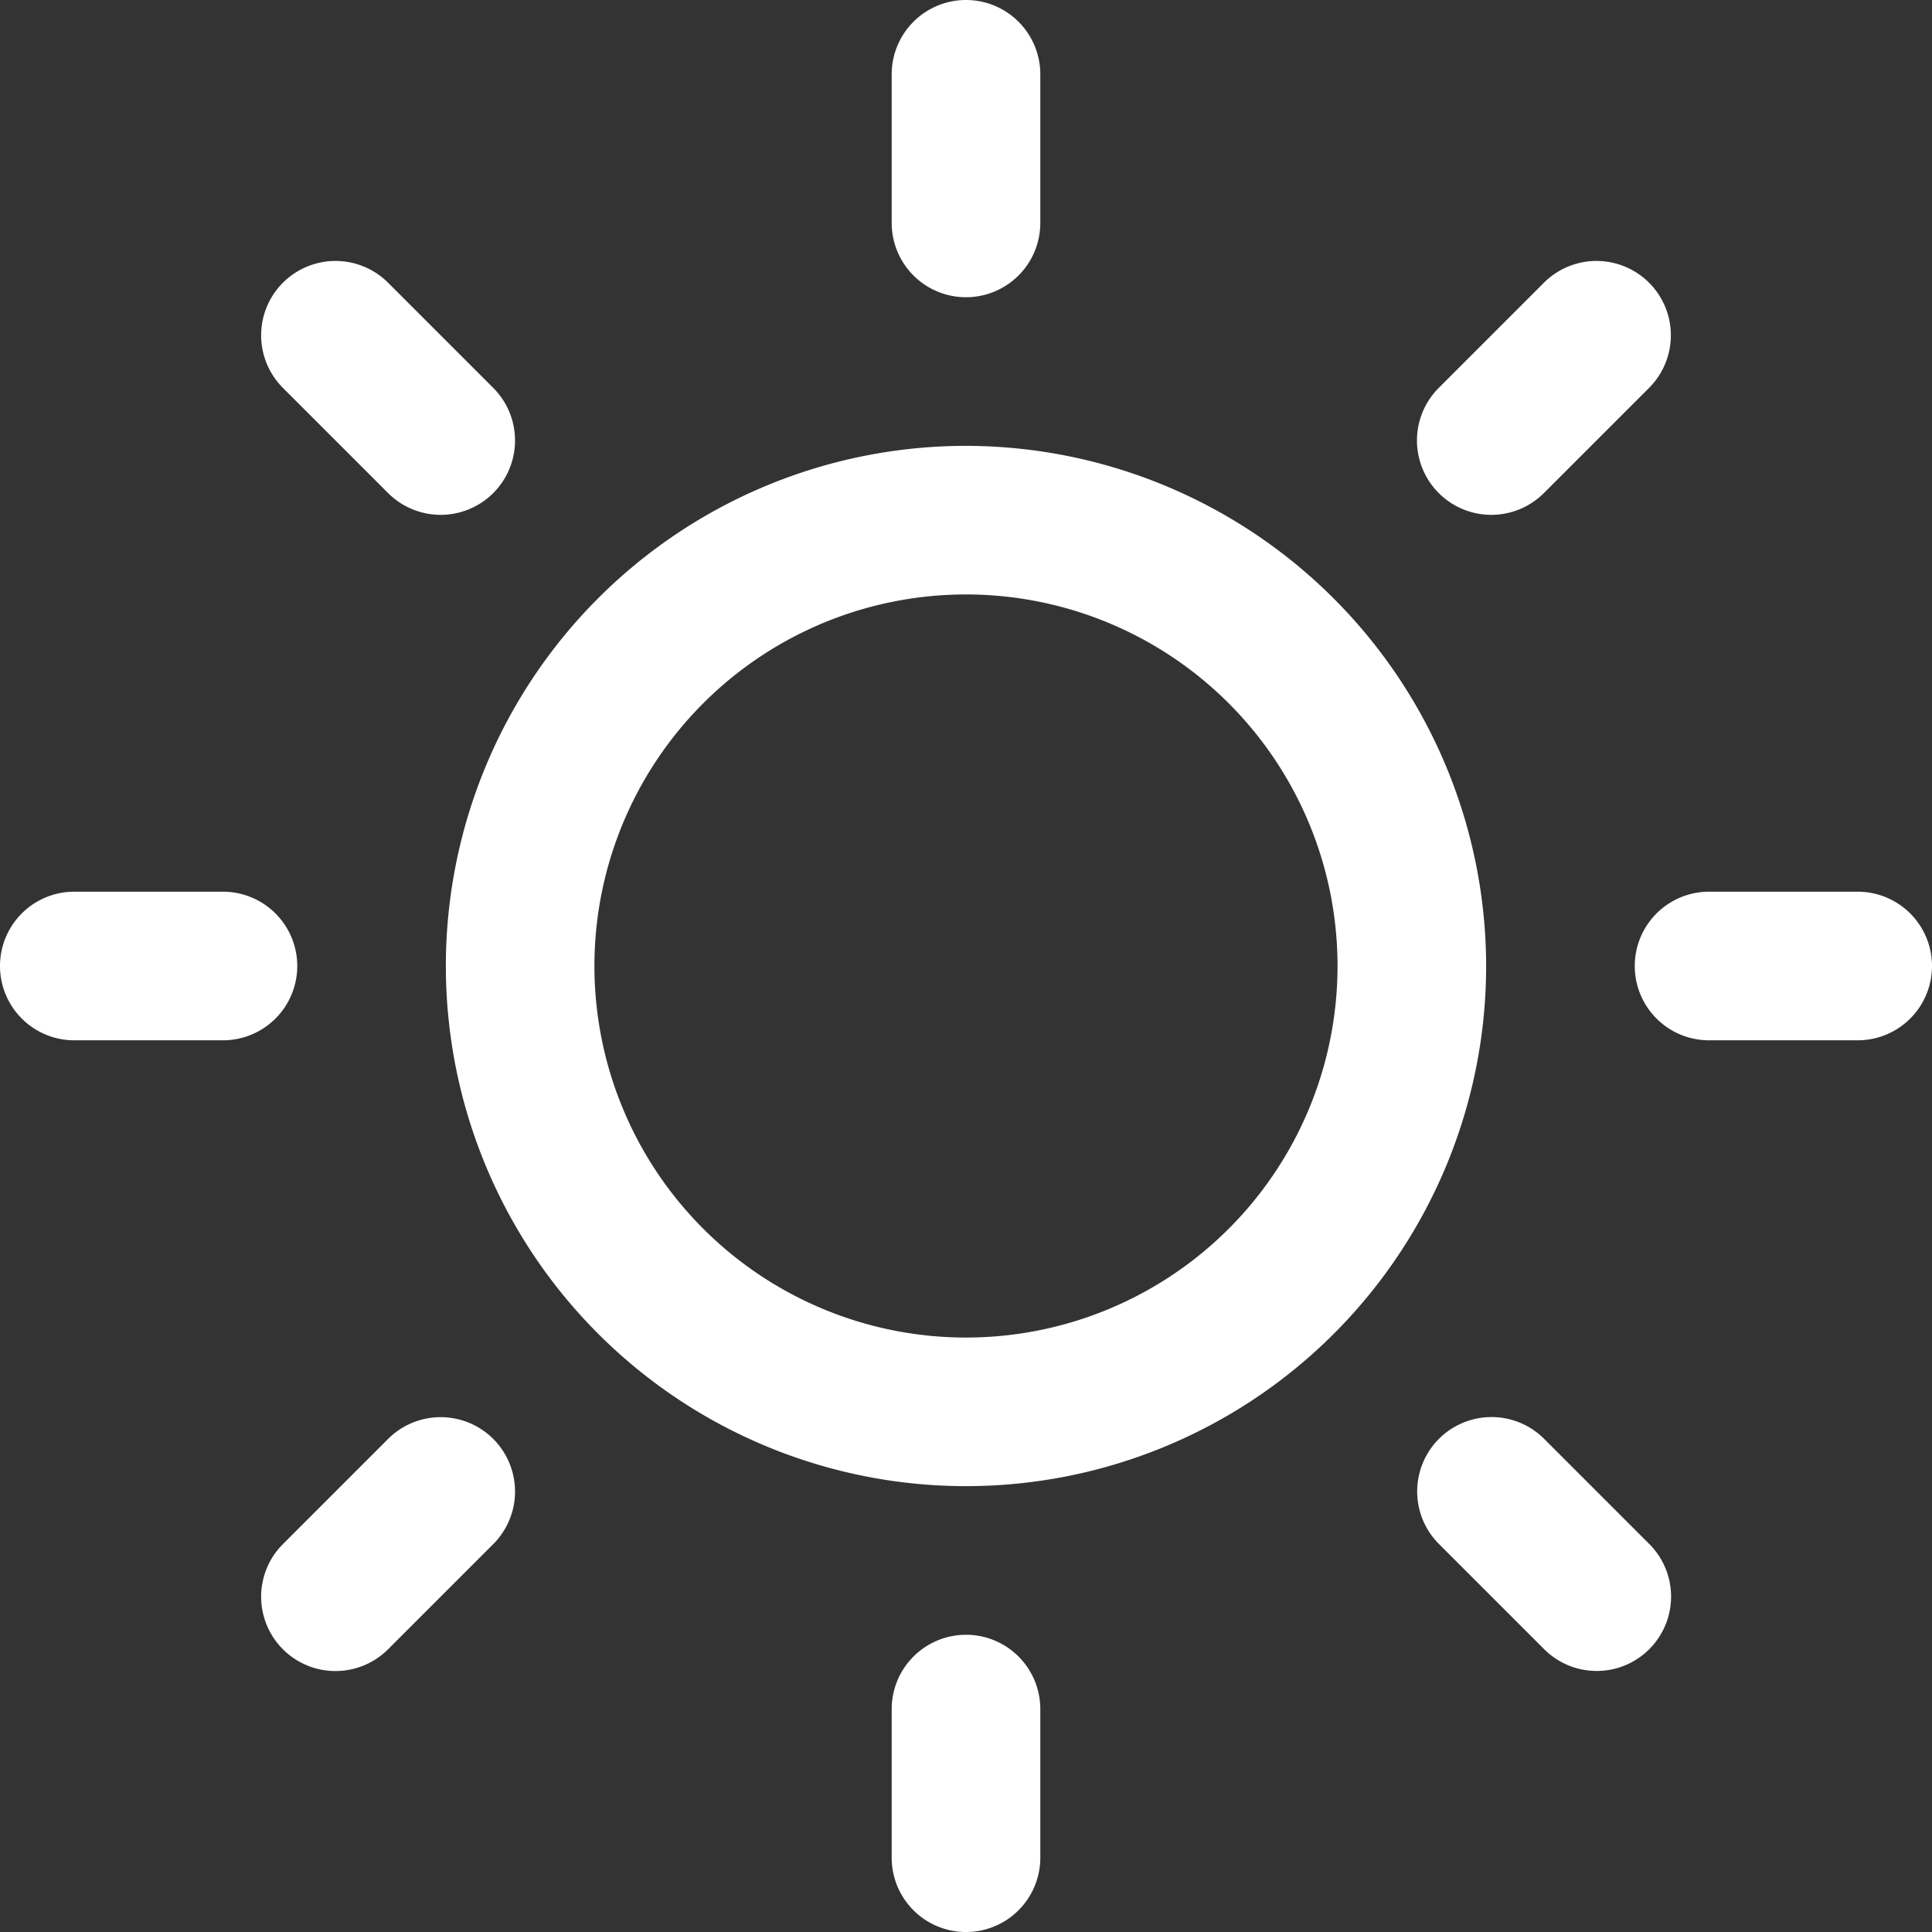 <svg xmlns="http://www.w3.org/2000/svg" width="80.832" height="80.832" viewBox="0 0 80.832 80.832">
  <rect x="0" y="0" width="80.832" height="80.832" fill="#333333" stroke="none"/>
  <path id="Icon-sun" d="M45.879,23.474A21.762,21.762,0,1,0,67.641,45.236,21.789,21.789,0,0,0,45.879,23.474Zm0,37.307A15.545,15.545,0,1,1,61.423,45.236,15.543,15.543,0,0,1,45.879,60.781Zm0-43.525a3.11,3.11,0,0,0,3.109-3.109V7.929a3.109,3.109,0,1,0-6.218,0v6.218A3.11,3.11,0,0,0,45.879,17.256Zm0,55.961a3.11,3.11,0,0,0-3.109,3.109v6.218a3.109,3.109,0,0,0,6.218,0V76.325A3.11,3.11,0,0,0,45.879,73.216ZM70.058,25.449l4.4-4.4a3.109,3.109,0,0,0-4.4-4.4l-4.4,4.4a3.109,3.109,0,1,0,4.4,4.4ZM21.7,65.023l-4.4,4.4a3.109,3.109,0,1,0,4.4,4.4l4.4-4.4a3.109,3.109,0,0,0-4.4-4.4ZM17.9,45.236a3.11,3.11,0,0,0-3.109-3.109H8.572a3.109,3.109,0,1,0,0,6.218H14.79A3.11,3.11,0,0,0,17.9,45.236Zm65.287-3.109H76.968a3.109,3.109,0,0,0,0,6.218h6.218a3.109,3.109,0,1,0,0-6.218ZM21.7,25.449a3.109,3.109,0,1,0,4.4-4.4l-4.4-4.4a3.109,3.109,0,0,0-4.4,4.4Zm48.367,39.57a3.109,3.109,0,0,0-4.4,4.4l4.4,4.4a3.109,3.109,0,0,0,4.4-4.4Z" transform="translate(-5.463 -4.82)" fill="#fff"/>
</svg>
